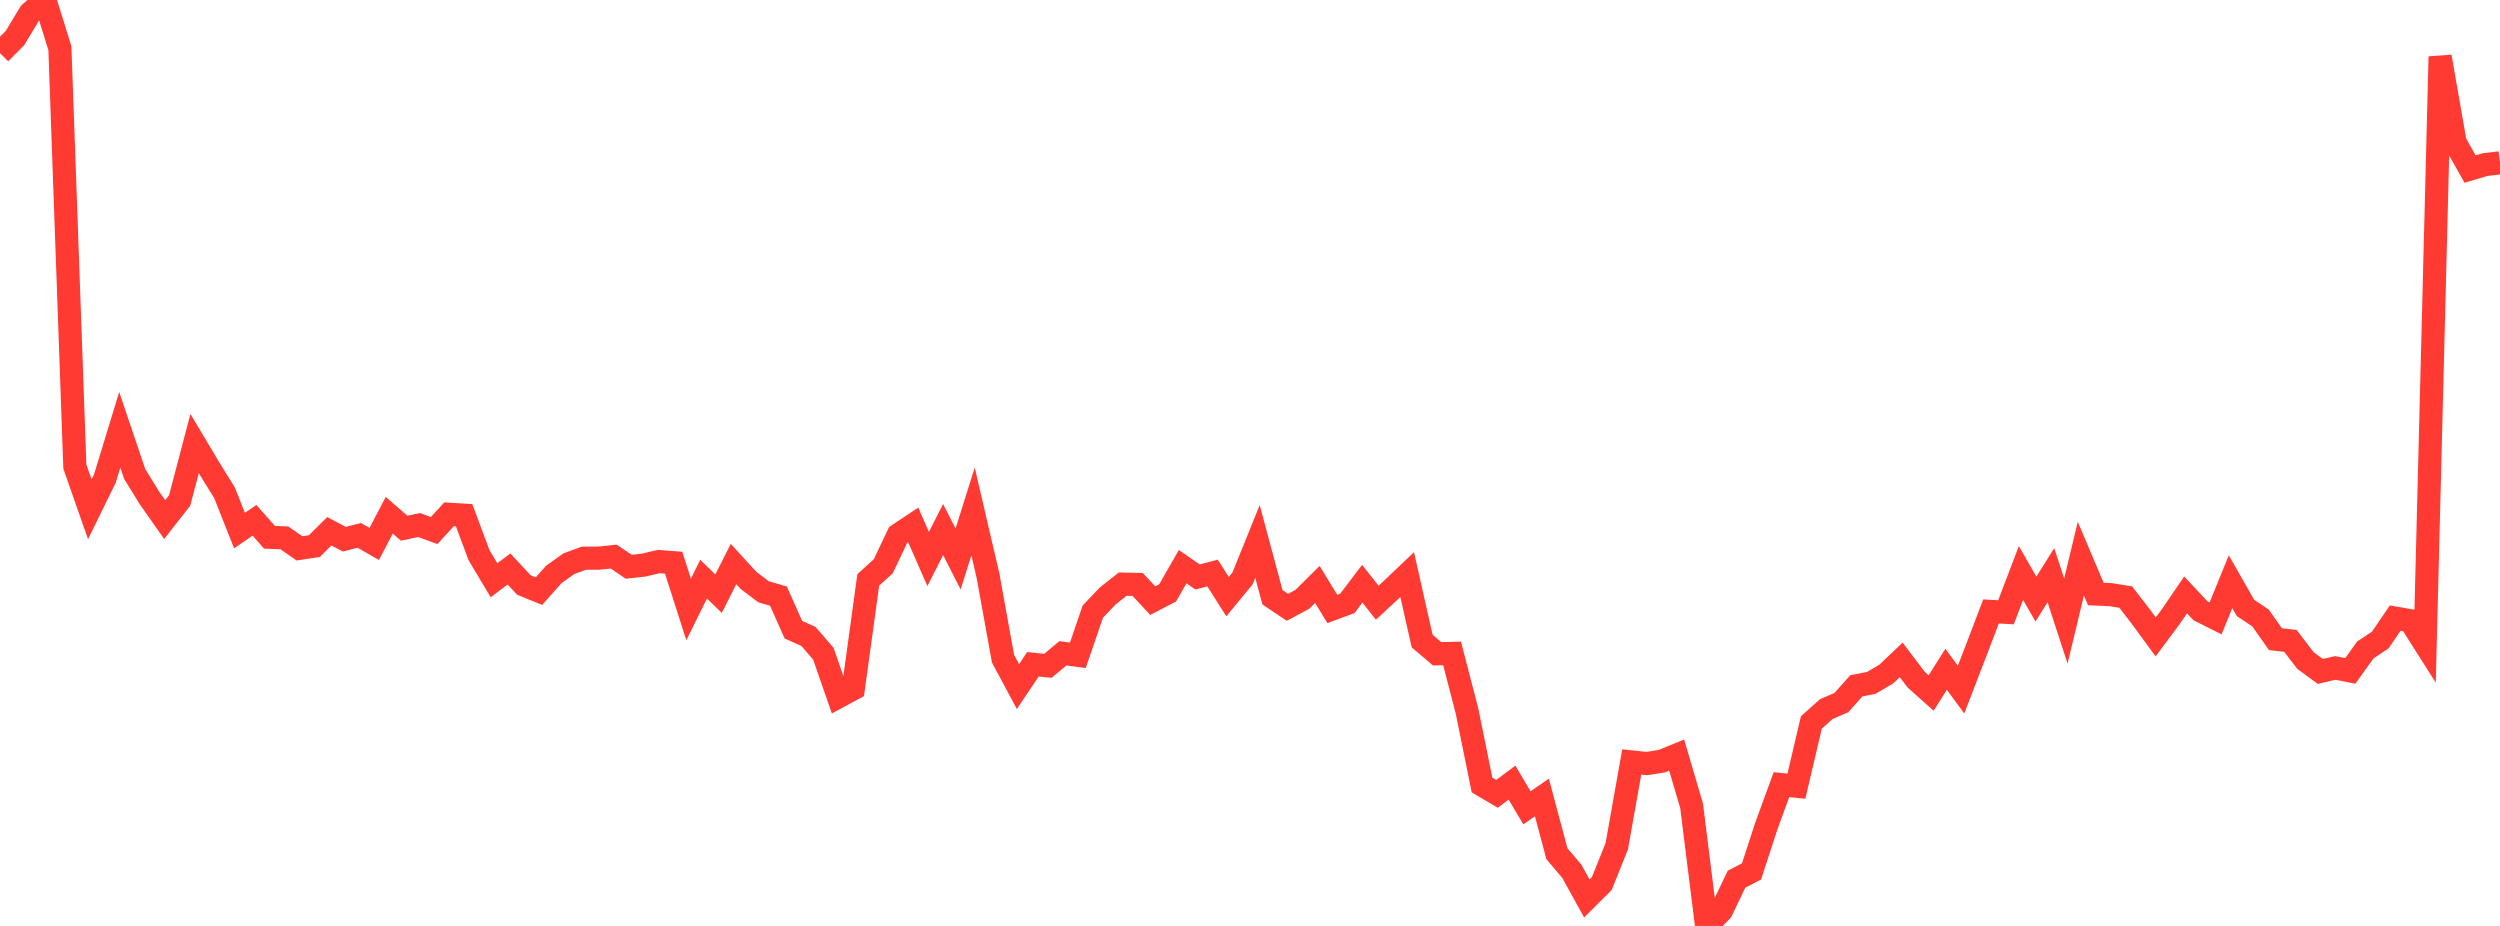 <?xml version="1.0" standalone="no"?>
<!DOCTYPE svg PUBLIC "-//W3C//DTD SVG 1.1//EN" "http://www.w3.org/Graphics/SVG/1.1/DTD/svg11.dtd">

<svg width="135" height="50" viewBox="0 0 135 50" preserveAspectRatio="none" 
  xmlns="http://www.w3.org/2000/svg"
  xmlns:xlink="http://www.w3.org/1999/xlink">


<polyline points="0.0, 2.87 0.808, 2.055 1.617, 0.713 2.425, 0.0 3.234, 2.603 4.042, 25.195 4.85, 27.501 5.659, 25.853 6.467, 23.209 7.275, 25.6 8.084, 26.908 8.892, 28.058 9.701, 27.024 10.509, 23.953 11.317, 25.307 12.126, 26.615 12.934, 28.652 13.743, 28.096 14.551, 29.011 15.359, 29.046 16.168, 29.611 16.976, 29.491 17.784, 28.688 18.593, 29.117 19.401, 28.91 20.21, 29.374 21.018, 27.823 21.826, 28.522 22.635, 28.352 23.443, 28.65 24.251, 27.771 25.06, 27.821 25.868, 29.98 26.677, 31.335 27.485, 30.724 28.293, 31.591 29.102, 31.921 29.91, 31.016 30.719, 30.44 31.527, 30.143 32.335, 30.14 33.144, 30.057 33.952, 30.605 34.76, 30.517 35.569, 30.323 36.377, 30.386 37.186, 32.91 37.994, 31.274 38.802, 32.056 39.611, 30.459 40.419, 31.34 41.228, 31.954 42.036, 32.19 42.844, 34.005 43.653, 34.365 44.461, 35.299 45.269, 37.628 46.078, 37.192 46.886, 31.314 47.695, 30.582 48.503, 28.88 49.311, 28.343 50.12, 30.186 50.928, 28.596 51.737, 30.185 52.545, 27.618 53.353, 31.092 54.162, 35.565 54.97, 37.077 55.778, 35.871 56.587, 35.954 57.395, 35.279 58.204, 35.387 59.012, 33.026 59.82, 32.18 60.629, 31.542 61.437, 31.561 62.246, 32.432 63.054, 32.013 63.862, 30.601 64.671, 31.157 65.479, 30.942 66.287, 32.218 67.096, 31.234 67.904, 29.237 68.713, 32.252 69.521, 32.795 70.329, 32.362 71.138, 31.559 71.946, 32.884 72.754, 32.583 73.563, 31.522 74.371, 32.546 75.18, 31.798 75.988, 31.03 76.796, 34.618 77.605, 35.305 78.413, 35.285 79.222, 38.411 80.03, 42.391 80.838, 42.869 81.647, 42.261 82.455, 43.621 83.263, 43.065 84.072, 46.098 84.88, 47.051 85.689, 48.515 86.497, 47.71 87.305, 45.699 88.114, 41.145 88.922, 41.231 89.731, 41.105 90.539, 40.774 91.347, 43.516 92.156, 50.0 92.964, 49.168 93.772, 47.475 94.581, 47.057 95.389, 44.583 96.198, 42.37 97.006, 42.455 97.814, 39.01 98.623, 38.289 99.431, 37.943 100.24, 37.035 101.048, 36.876 101.856, 36.4 102.665, 35.636 103.473, 36.701 104.281, 37.423 105.09, 36.141 105.898, 37.239 106.707, 35.136 107.515, 33.018 108.323, 33.064 109.132, 30.944 109.94, 32.349 110.749, 31.061 111.557, 33.536 112.365, 30.168 113.174, 32.076 113.982, 32.112 114.79, 32.244 115.599, 33.291 116.407, 34.395 117.216, 33.306 118.024, 32.126 118.832, 32.989 119.641, 33.394 120.449, 31.413 121.257, 32.829 122.066, 33.369 122.874, 34.515 123.683, 34.608 124.491, 35.664 125.299, 36.257 126.108, 36.069 126.916, 36.228 127.725, 35.101 128.533, 34.562 129.341, 33.377 130.15, 33.519 130.958, 34.794 131.766, 3.058 132.575, 7.694 133.383, 9.127 134.192, 8.889 135.0, 8.793" fill="none" stroke="#ff3a33" stroke-width="1.25"/>

</svg>
